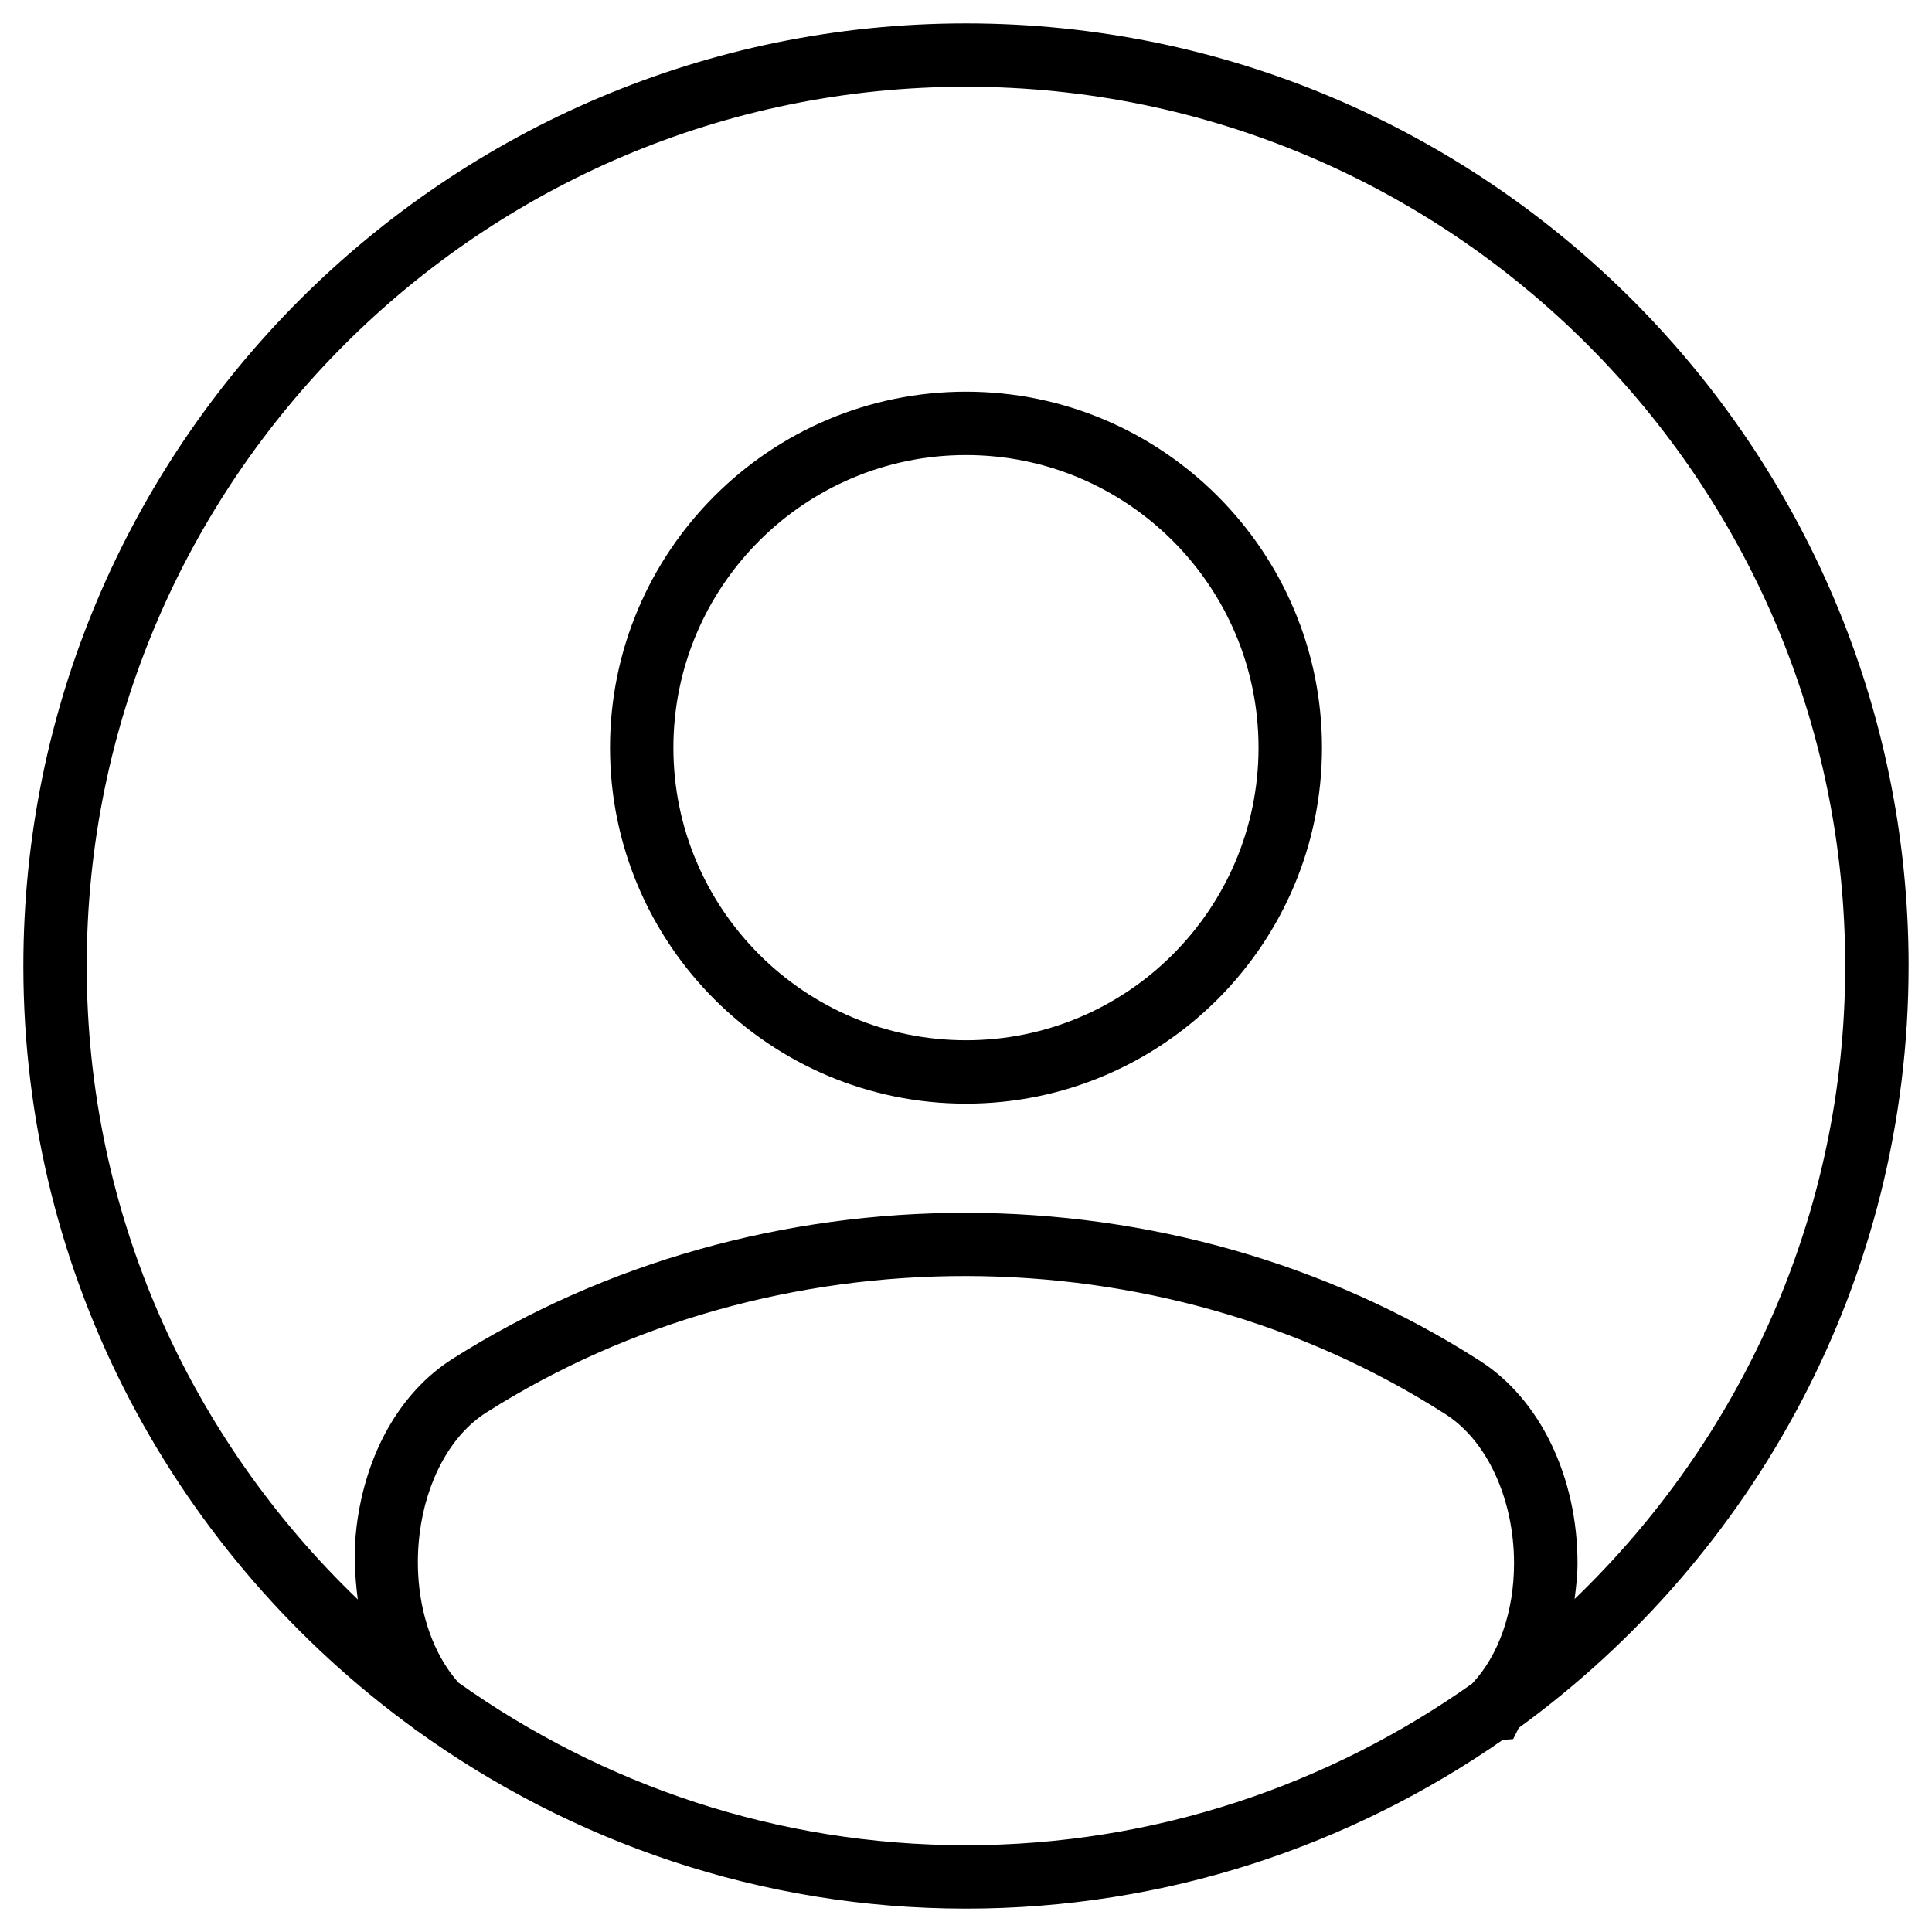 <?xml version="1.0" encoding="UTF-8"?>
<!-- Uploaded to: ICON Repo, www.svgrepo.com, Generator: ICON Repo Mixer Tools -->
<svg fill="#000000" width="800px" height="800px" version="1.1" viewBox="144 144 512 512" xmlns="http://www.w3.org/2000/svg">
 <g>
  <path d="m400 247.8c-52.02 0-94.34 42.32-94.34 94.34s42.32 94.34 94.34 94.34 94.34-42.32 94.34-94.34c-0.004-52.02-42.324-94.34-94.34-94.34zm0 171.88c-42.762 0-77.543-34.785-77.543-77.523-0.004-42.781 34.781-77.562 77.543-77.562s77.523 34.785 77.523 77.543c0 42.762-34.766 77.543-77.523 77.543z"/>
  <path d="m649.8 400c0-137.75-112.08-249.8-249.8-249.8-137.73-0.004-249.81 112.05-249.81 249.8 0 83.148 40.996 156.73 103.66 202.18 0.082 0.082 0.125 0.188 0.188 0.273l0.211 0.211 0.105-0.105c41.062 29.594 91.273 47.25 145.64 47.25 52.836 0 101.83-16.605 142.24-44.715l2.769-0.211 1.492-2.981c62.449-45.445 103.3-118.9 103.3-201.9zm-384.28 189.93c-8.207-9.152-12.195-24.098-10.328-39.383 1.742-14.273 8.355-26.305 17.676-32.203 76.16-48.344 178.27-48.281 254.21 0.441 11.02 7.012 18.156 22.523 18.156 39.508 0 12.867-4.074 24.434-11.125 31.906-37.953 26.852-84.18 42.809-134.12 42.809-50.109 0-96.438-16.059-134.48-43.078zm295.76-22.168c0.398-3.106 0.777-6.234 0.777-9.488 0-22.922-9.949-43.496-25.926-53.676-81.324-52.145-190.69-52.207-272.27-0.441-13.707 8.711-22.945 24.875-25.359 44.336-0.82 6.656-0.504 13.098 0.316 19.375-44.172-42.426-71.836-101.91-71.836-167.87 0-128.49 104.52-233.01 233.01-233.01 128.47 0 233.01 104.52 233.01 233.01 0 65.871-27.605 125.34-71.73 167.77z"/>
 </g>
</svg>